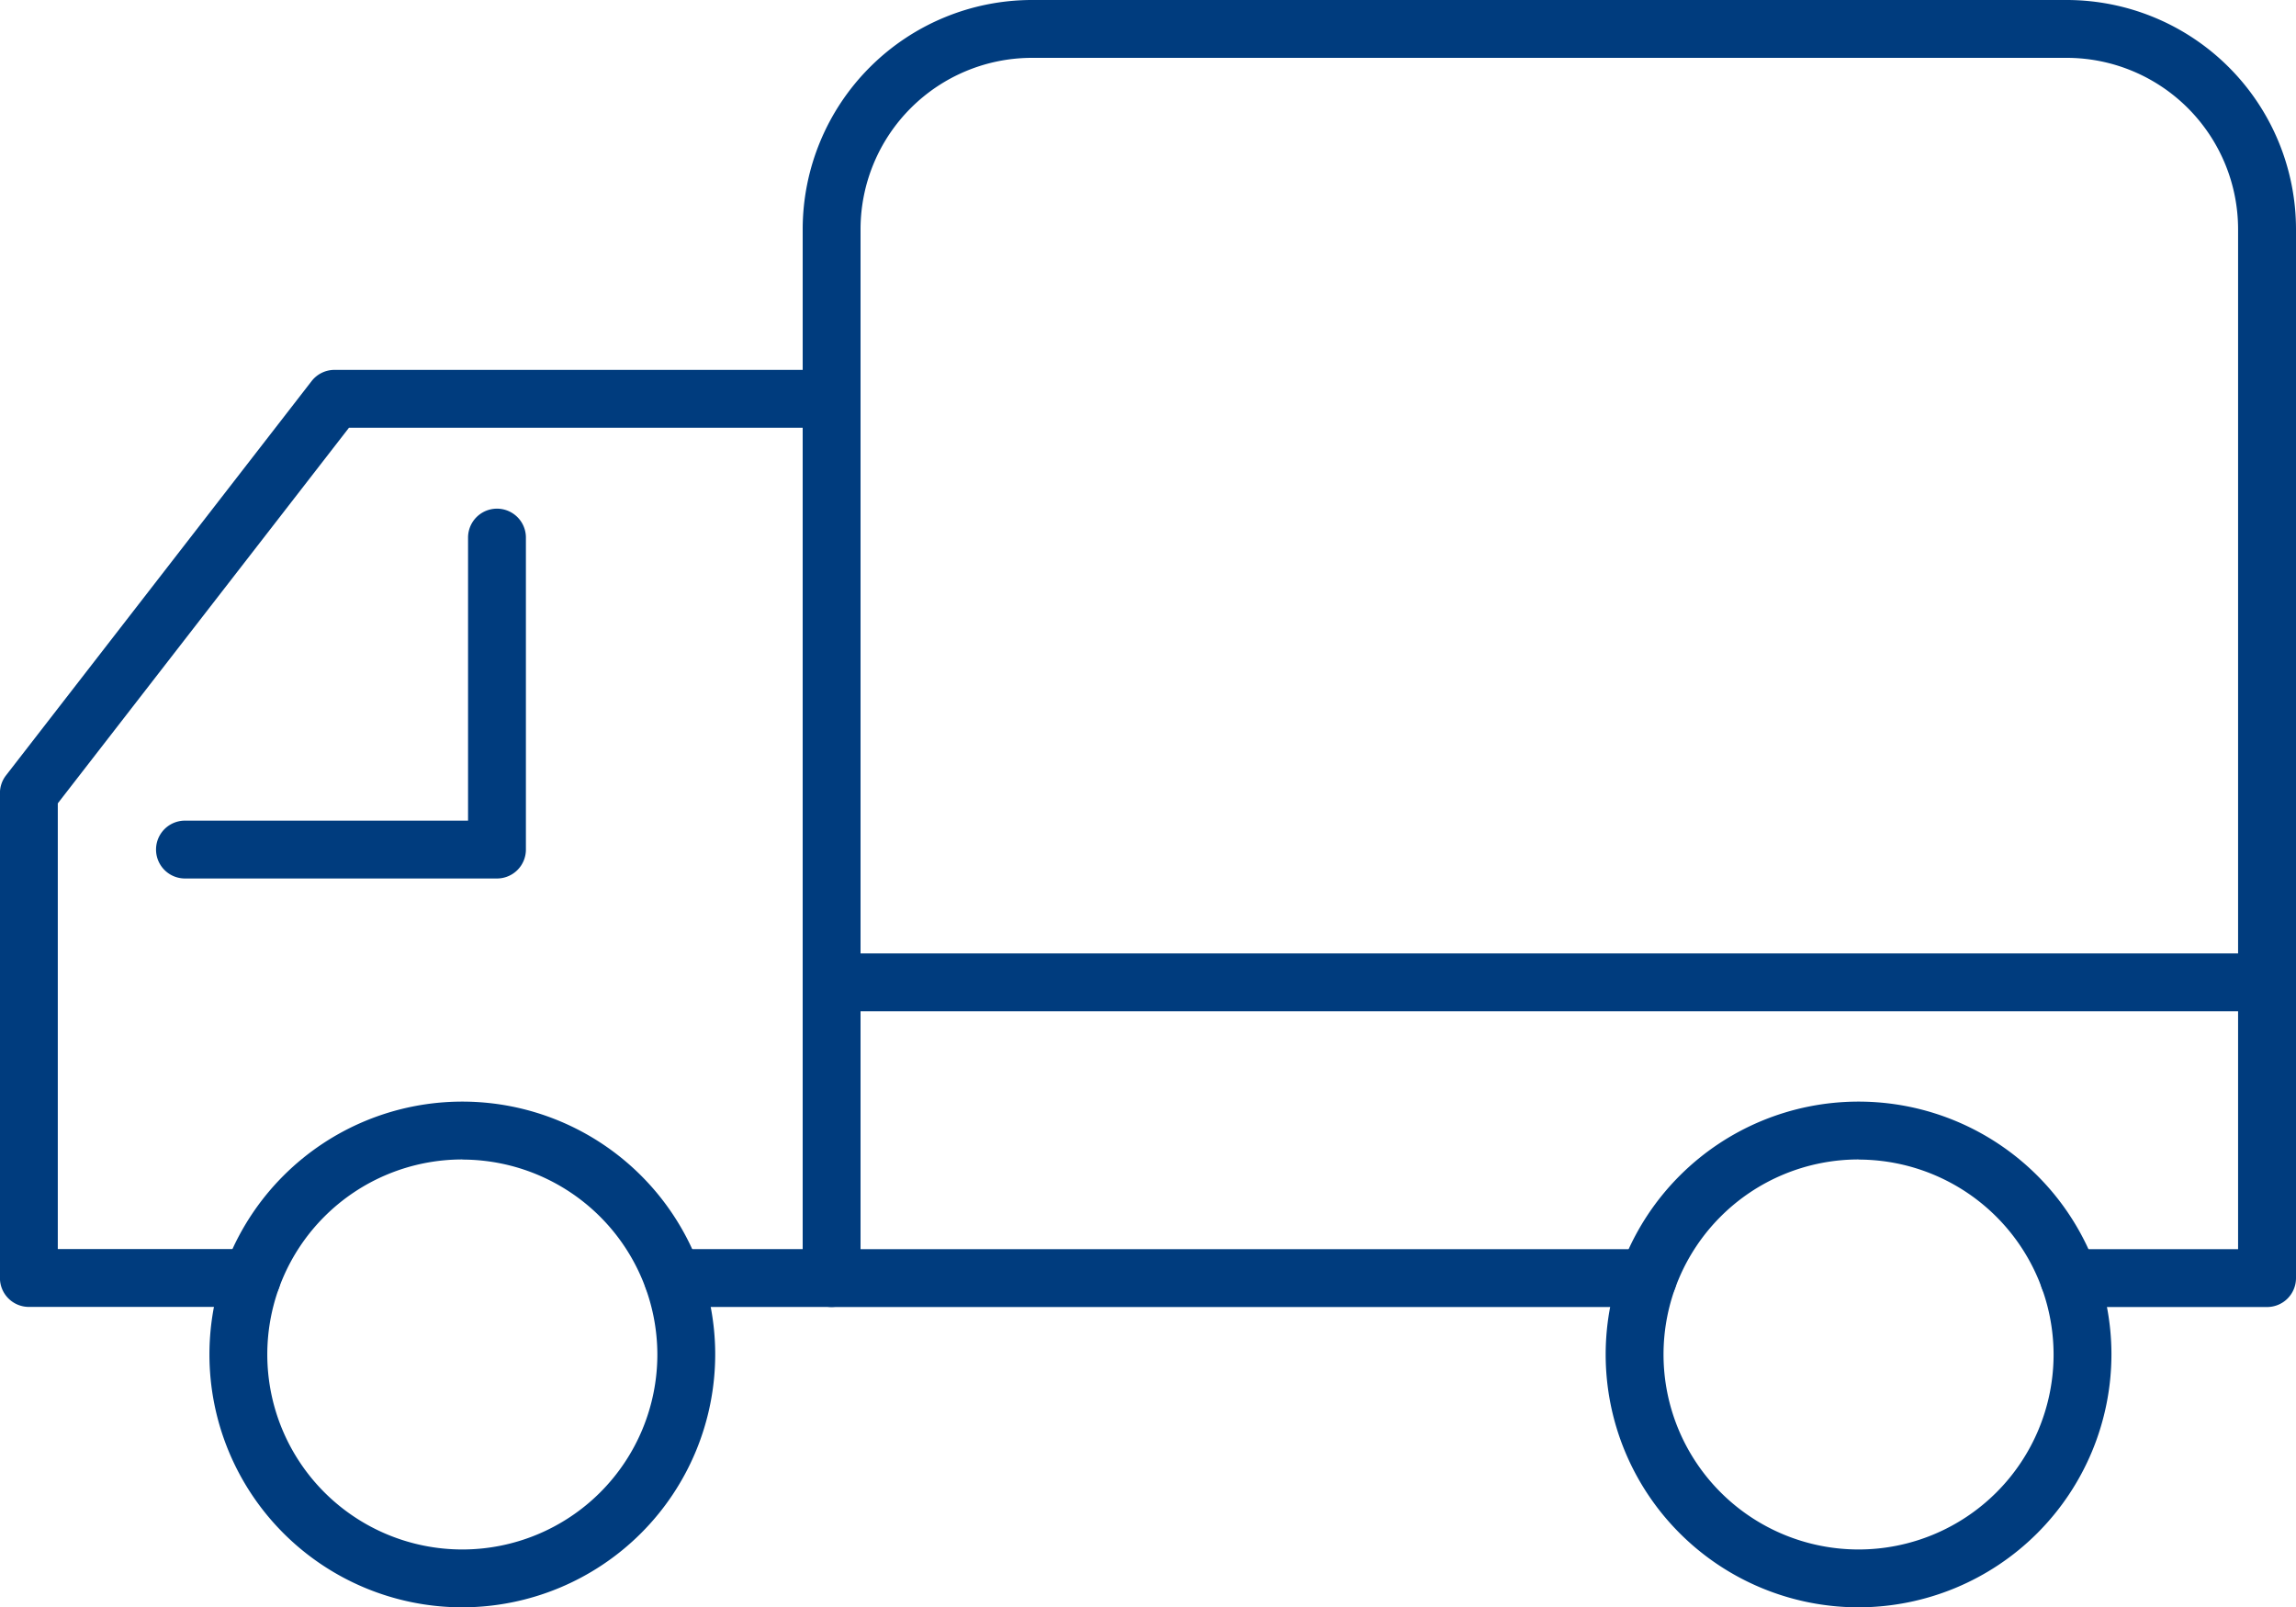 <svg xmlns="http://www.w3.org/2000/svg" width="39.685" height="27.785" viewBox="0 0 39.685 27.785"><g transform="translate(0.5 -12.556)"><g transform="translate(0 13.056)"><g transform="translate(0 0)"><path d="M27.811,25.094H24.387a.5.5,0,1,1,0-1h2.923V6.461A2.965,2.965,0,0,0,24.349,3.5H6.461A2.965,2.965,0,0,0,3.5,6.461V24.094H17.11a.5.5,0,0,1,0,1H3a.5.5,0,0,1-.5-.5V6.461A3.966,3.966,0,0,1,6.461,2.5H24.349a3.966,3.966,0,0,1,3.962,3.961V24.594A.5.5,0,0,1,27.811,25.094Z" transform="translate(10.874 -3)" fill="#003c7e"/><path d="M220.775,71.249h-2.743a.5.5,0,0,1,0-1h2.243V56.05h-7.842L207.4,62.543v7.705h3.353a.5.5,0,0,1,0,1H206.9a.5.5,0,0,1-.5-.5V62.372a.5.5,0,0,1,.1-.306l5.287-6.822a.5.5,0,0,1,.4-.194h8.587a.5.5,0,0,1,.5.5v15.2A.5.5,0,0,1,220.775,71.249Z" transform="translate(-206.901 -49.156)" fill="#003c7e"/><path d="M33.086,167.74a4.371,4.371,0,1,1,4.371-4.371A4.376,4.376,0,0,1,33.086,167.74Zm0-7.742a3.371,3.371,0,1,0,3.371,3.371A3.375,3.375,0,0,0,33.086,160Z" transform="translate(-1.462 -140.455)" fill="#003c7e"/><path d="M231.411,167.74a4.371,4.371,0,1,1,4.371-4.371A4.376,4.376,0,0,1,231.411,167.74Zm0-7.742a3.371,3.371,0,1,0,3.371,3.371A3.375,3.375,0,0,0,231.411,160Z" transform="translate(-223.92 -140.455)" fill="#003c7e"/><path d="M24.811.5H0A.5.5,0,0,1-.5,0,.5.5,0,0,1,0-.5H24.811a.5.5,0,0,1,.5.5A.5.5,0,0,1,24.811.5Z" transform="translate(13.874 16.481)" fill="#003c7e"/><path d="M259.834,81.149h-5.393a.5.5,0,0,1,0-1h4.893V75.256a.5.5,0,0,1,1,0v5.393A.5.5,0,0,1,259.834,81.149Z" transform="translate(-251.744 -66.463)" fill="#003c7e"/></g></g></g></svg>